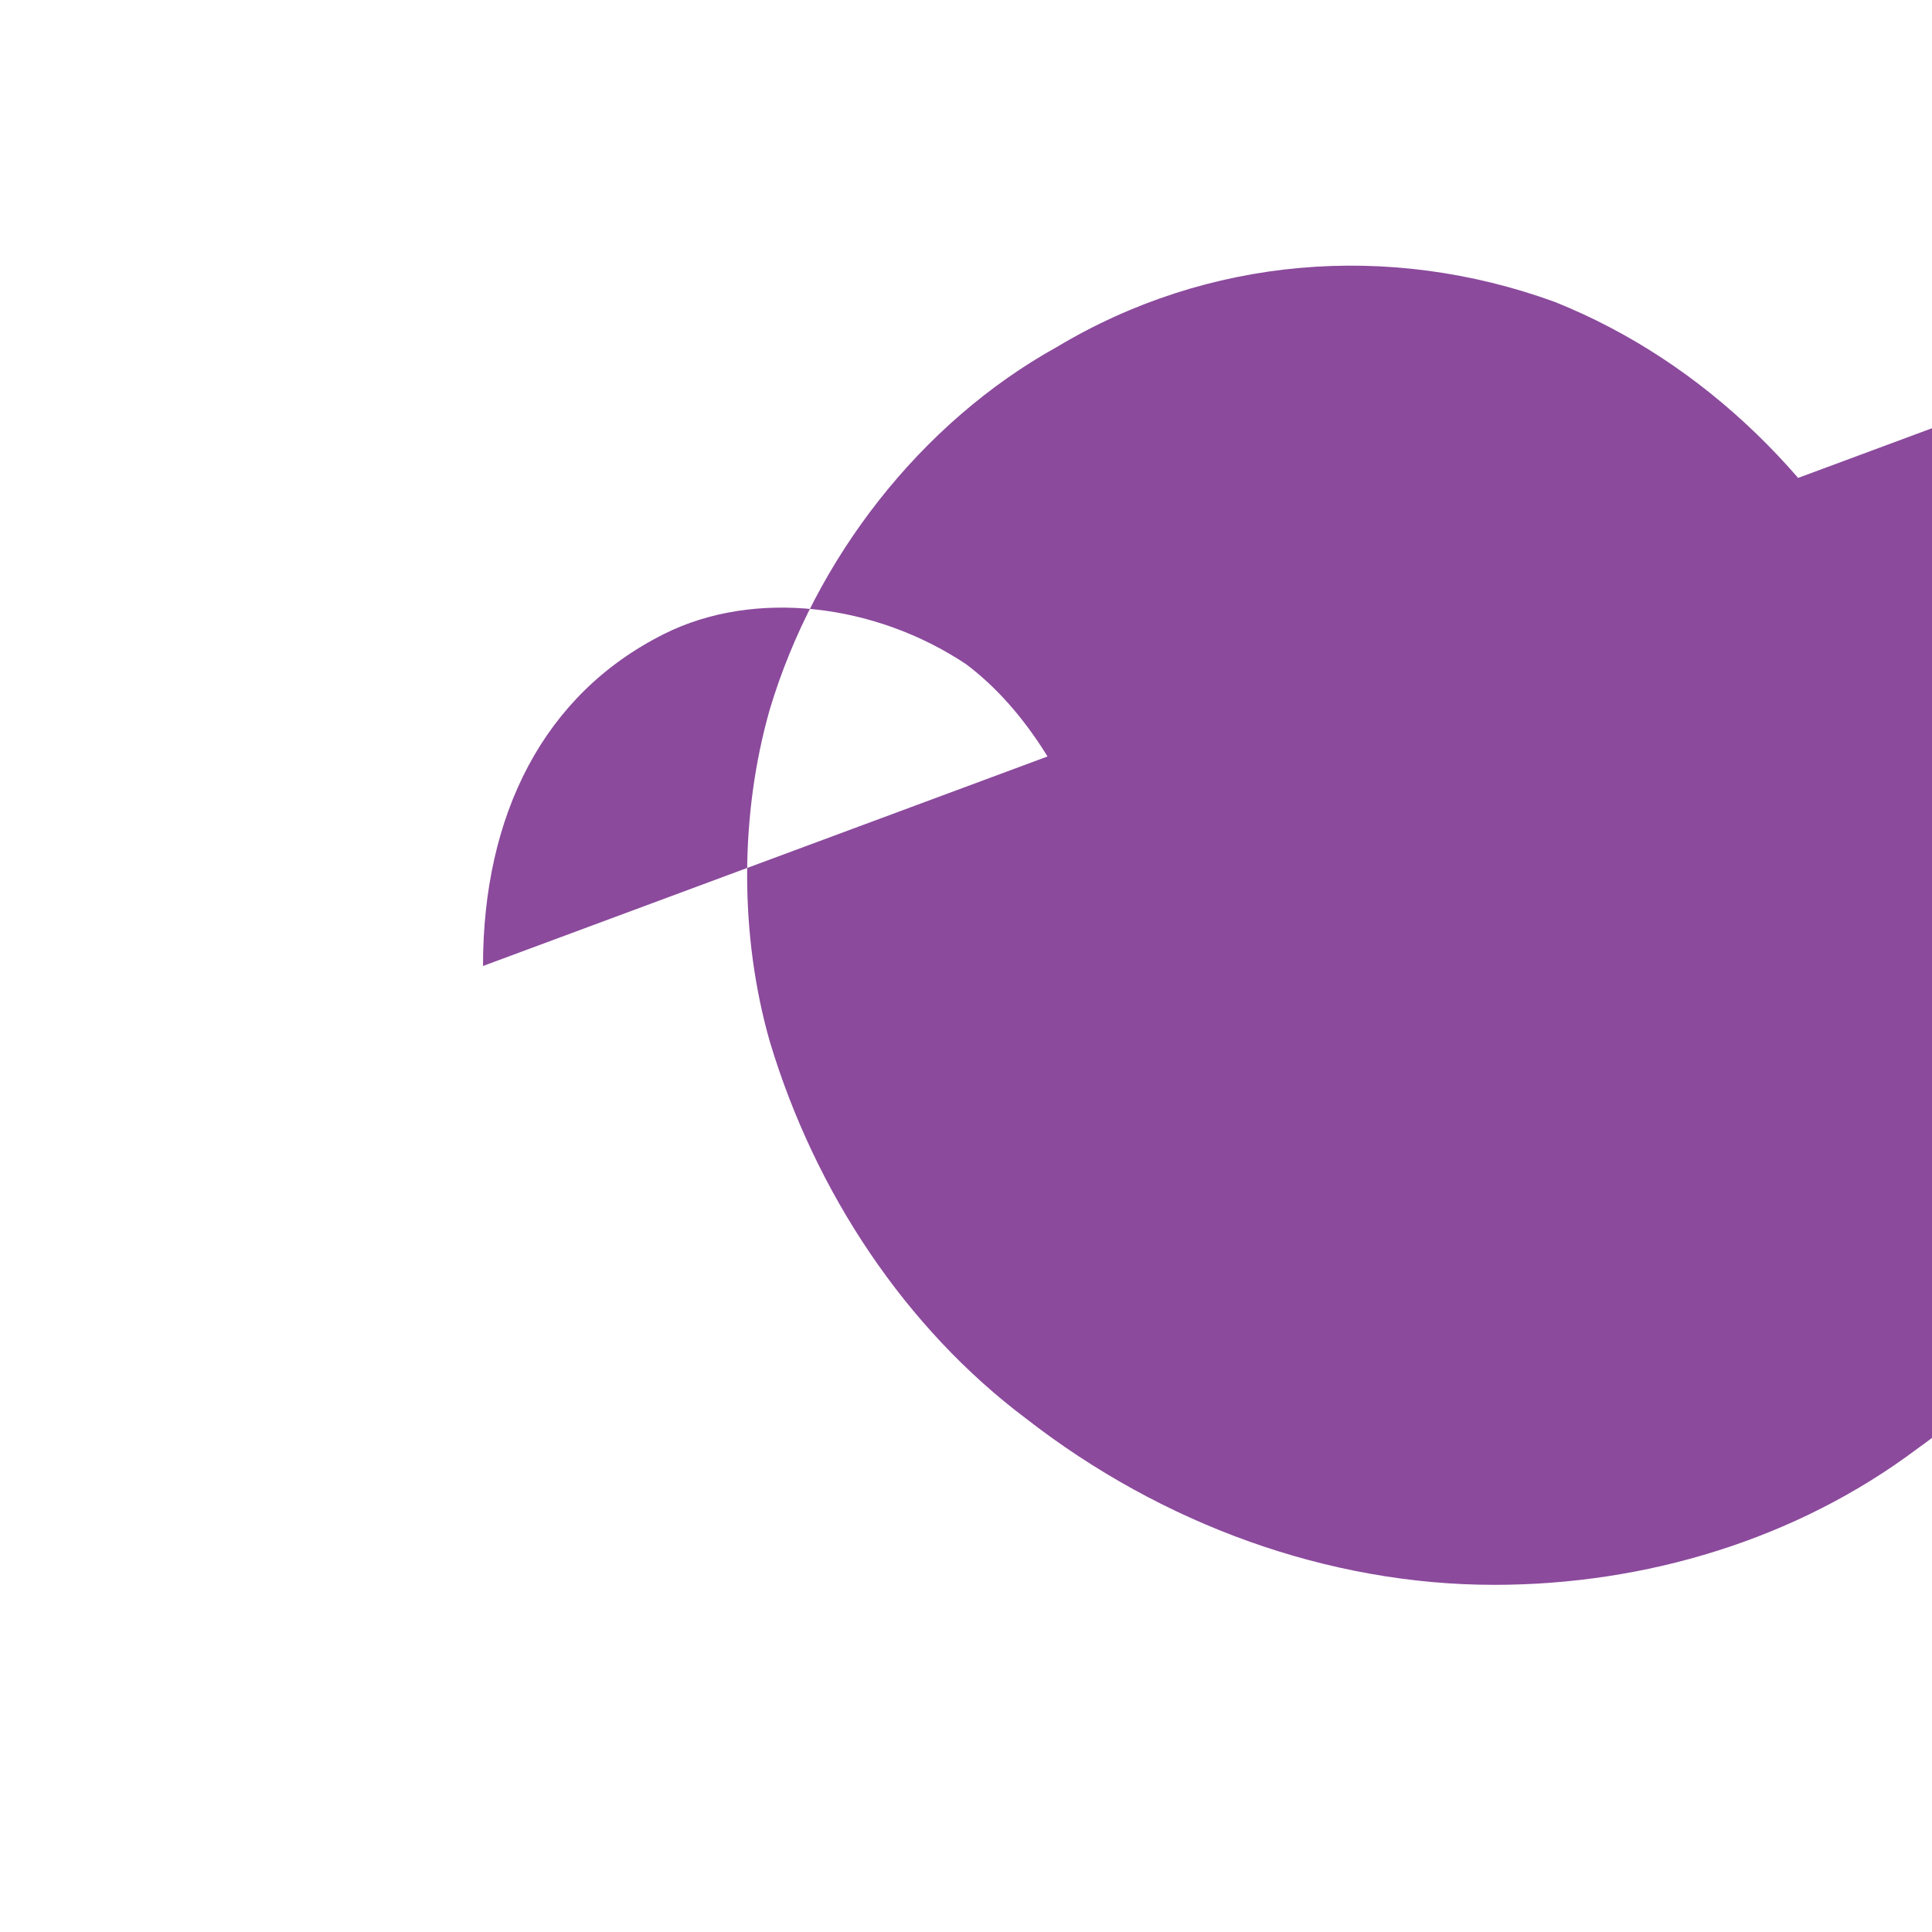 <?xml version="1.0" encoding="UTF-8"?>
<svg xmlns="http://www.w3.org/2000/svg" viewBox="0 0 256 256" width="256" height="256">
  <path d="M64 128c0-20 8-36 24-44 12-6 28-4 40 4 8 6 14 16 18 28 6 16 8 34 12 50 2 8 6 14 12 18 8 6 18 8 28 6 12-2 22-10 28-20 4-8 6-18 4-28-2-12-8-22-16-30-6-6-14-10-22-12-10-2-20 0-28 4-6 4-10 10-12 16-2 8-2 16 2 24 4 6 10 10 18 12 6 2 12 0 16-4 4-4 6-10 4-16-2-4-6-6-10-6-2 0-4 2-4 4 0 2 2 4 4 4 2 0 4-2 4-4 0-4-4-6-8-4-4 2-6 6-4 10 2 6 8 8 14 6 8-2 14-8 16-16 2-10 0-20-6-28-8-10-20-14-32-12-14 2-26 10-32 22-8 14-8 30-2 44 8 18 24 32 44 36 18 4 38 0 54-12 14-10 24-26 28-42 4-18 2-38-6-54-10-20-26-36-46-44-22-8-46-6-66 6-18 10-32 28-38 48-4 14-4 30 0 44 6 20 18 38 34 50 18 14 40 22 62 22 20 0 40-6 56-18 14-10 26-24 32-40 6-16 6-34 2-50-6-18-16-34-30-46z" fill="#8B4A9C"/>
</svg>
